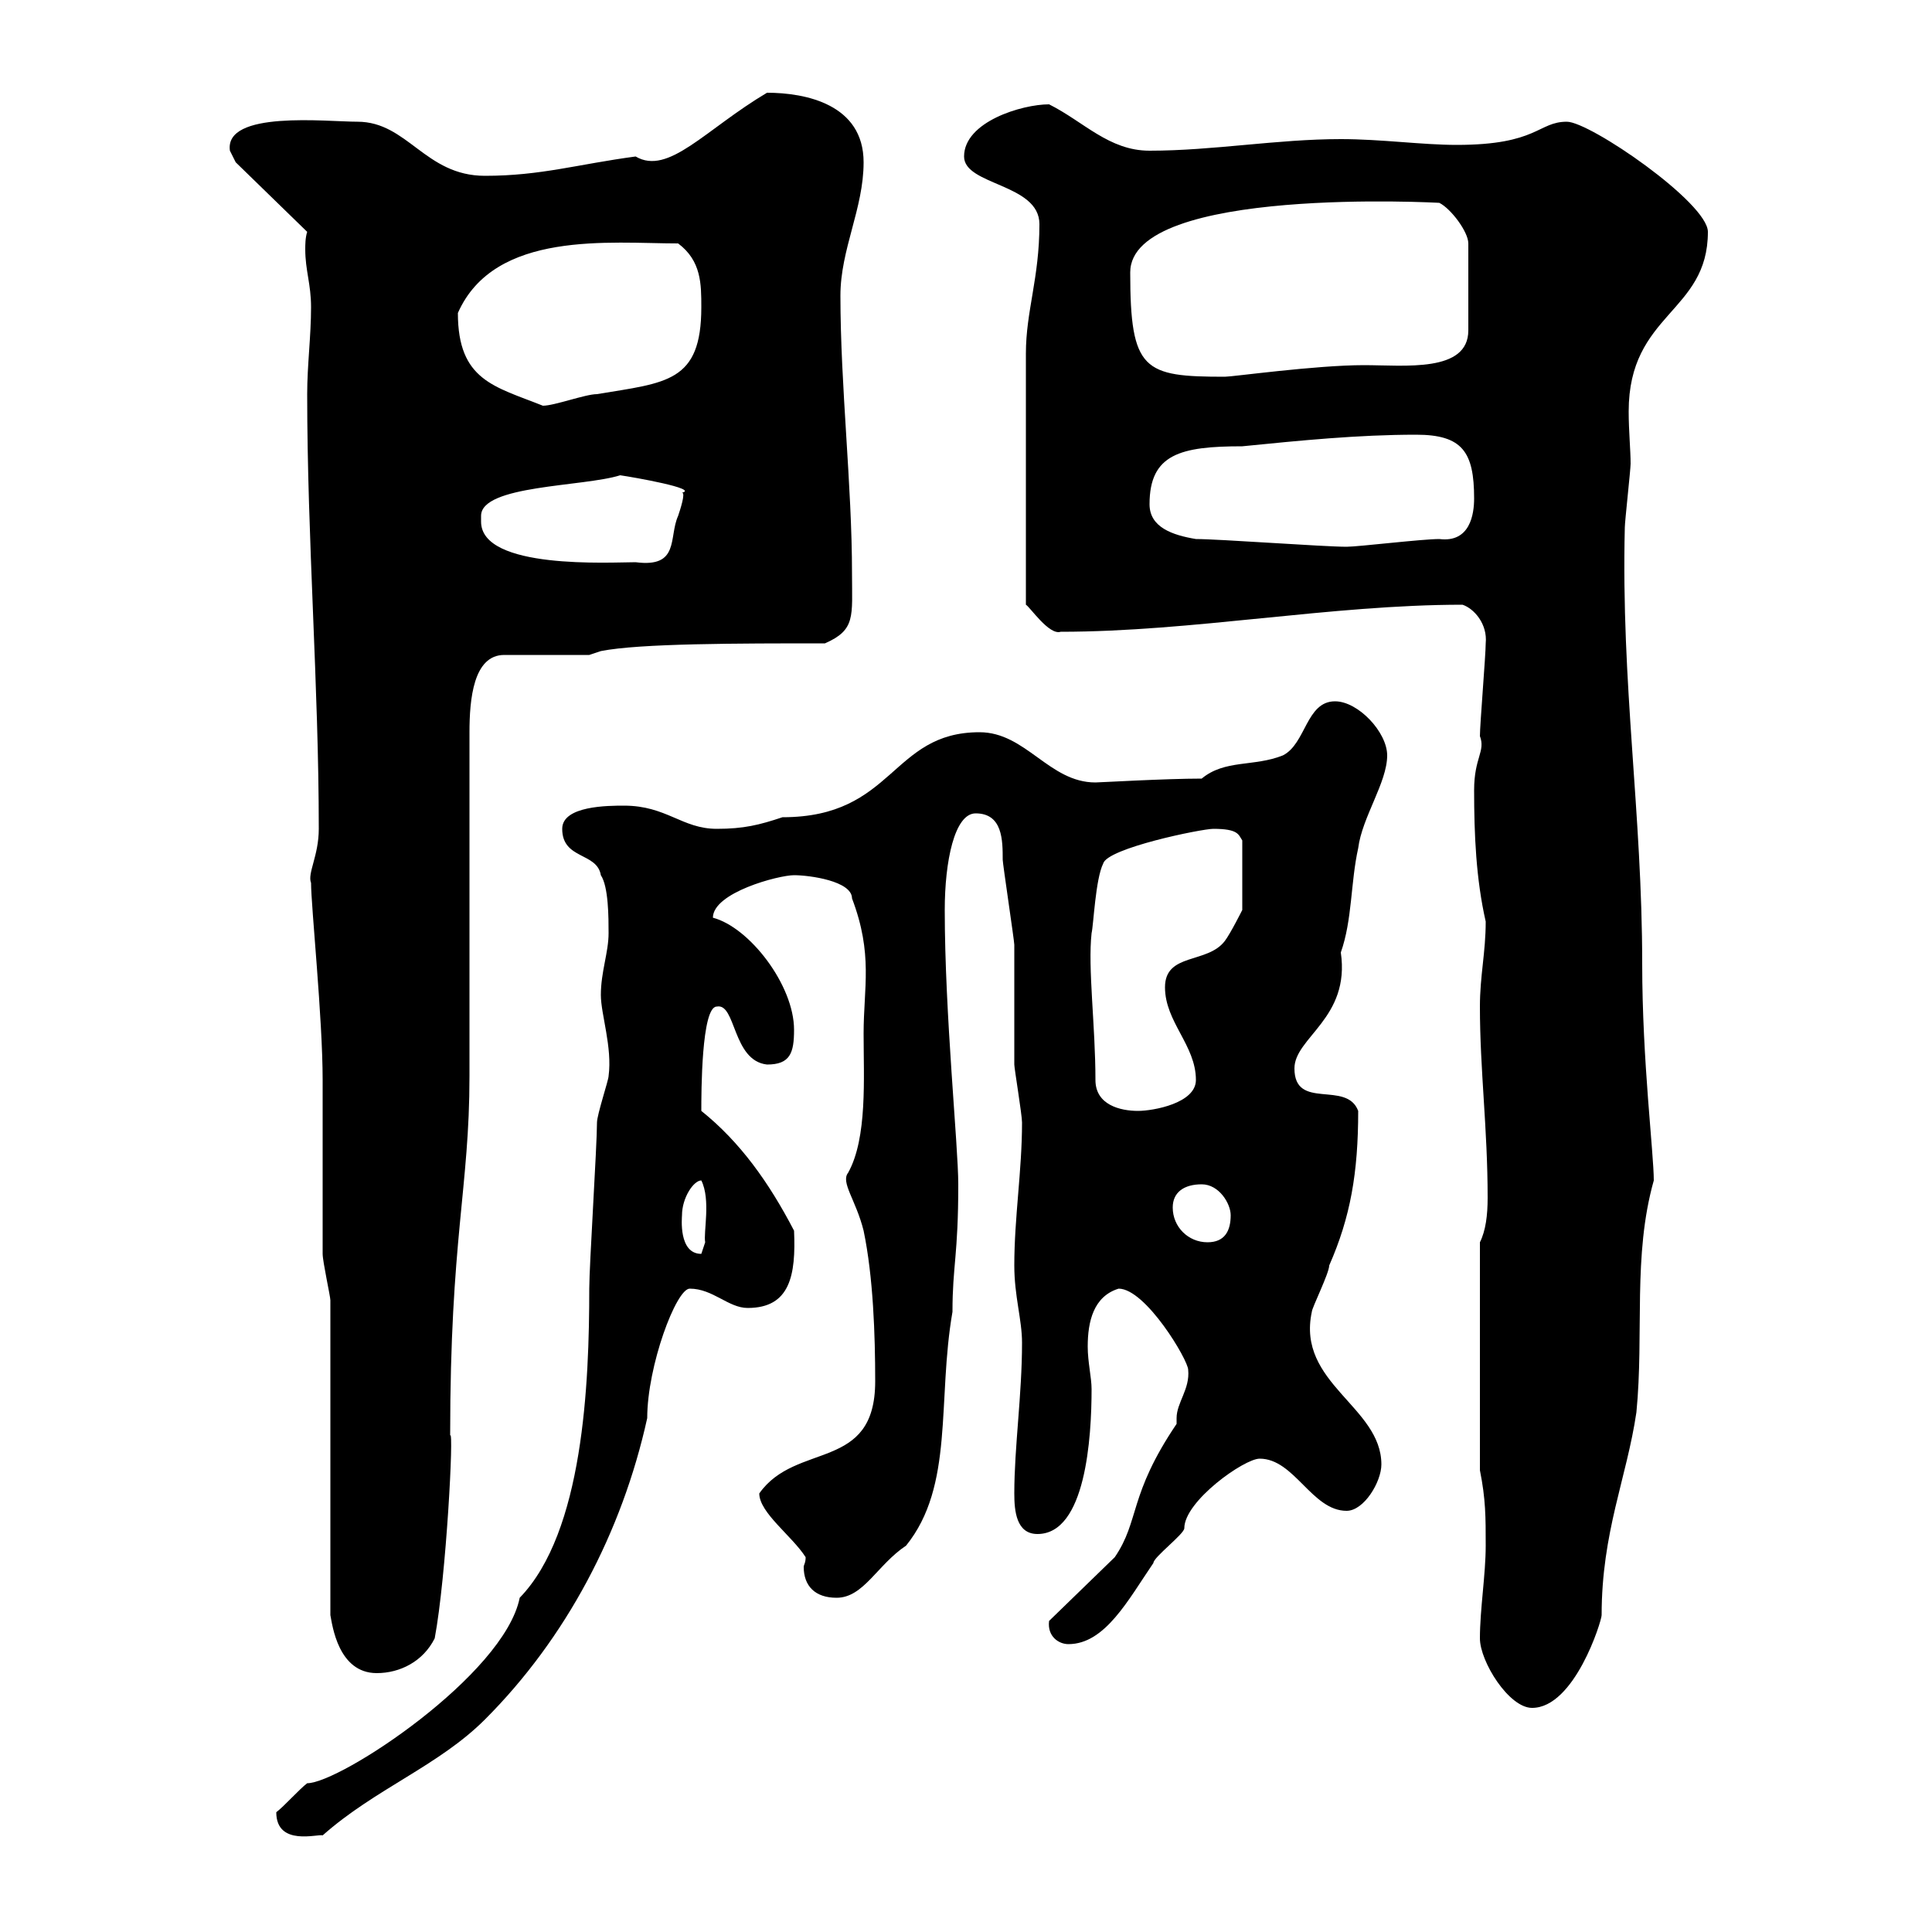 <svg xmlns="http://www.w3.org/2000/svg" xmlns:xlink="http://www.w3.org/1999/xlink" width="300" height="300"><path d="M42.90 281.40C42.90 286.80 49.50 284.70 50.10 285C58.20 277.80 68.10 274.20 75.30 267C87.90 254.40 96.60 237.90 100.50 220.20C100.50 212.10 105 200.10 107.10 200.10C110.70 200.10 113.10 203.10 116.10 203.10C122.70 203.10 123.60 198 123.30 191.10C119.40 183.60 114.90 177.30 108.90 172.50C108.90 169.80 108.90 156.30 111.30 156.30C114.30 155.70 113.70 164.70 119.10 165.30C122.70 165.30 123.30 163.50 123.30 159.90C123.30 153 116.40 144 110.70 142.50C110.70 138.60 120.90 135.90 123.30 135.90C125.70 135.90 132.30 136.80 132.30 139.50C135.60 148.20 134.10 153.30 134.10 160.50C134.10 167.40 134.70 176.70 131.70 182.10C130.50 183.60 132.90 186.30 134.10 191.10C135.60 198.30 135.90 207.30 135.90 214.50C135.90 228.60 123.60 223.80 117.90 231.90C117.90 234.90 123 238.50 125.10 241.80C125.10 242.70 124.80 243 124.80 243.30C124.80 246.30 126.60 248.10 129.90 248.10C134.10 248.10 136.20 243 140.70 240C148.20 230.70 145.50 217.50 147.90 203.70C147.90 196.50 148.80 195 148.80 183.90C148.80 177.90 146.70 157.50 146.70 141.30C146.70 133.80 148.20 126.30 151.50 126.30C155.70 126.30 155.70 130.50 155.70 133.50C155.70 134.10 157.50 146.10 157.50 146.70C157.50 148.50 157.50 163.50 157.50 165.30C157.50 165.90 158.70 173.10 158.70 174.30C158.70 181.80 157.50 189 157.50 196.50C157.50 201.30 158.70 204.90 158.70 208.50C158.70 216.60 157.50 224.70 157.50 231.90C157.50 234.60 157.80 238.20 161.10 238.20C168.60 238.20 169.50 223.20 169.50 215.70C169.50 213.90 168.90 211.50 168.90 209.10C168.90 205.20 169.80 201.30 173.70 200.10C177.90 200.10 184.50 211.20 184.50 212.70C184.80 215.70 182.70 217.80 182.70 220.20C182.70 220.20 182.70 220.50 182.70 221.10C175.20 232.20 177 236.10 173.10 241.80L162.90 251.70C162.60 254.10 164.40 255.30 165.90 255.30C171.60 255.30 175.20 248.40 179.10 242.70C179.10 241.80 183.90 238.20 183.90 237.30C183.90 233.10 193.20 226.50 195.60 226.50C201 226.50 203.70 234.60 209.10 234.60C211.80 234.60 214.50 230.10 214.50 227.40C214.50 218.40 201.30 214.80 203.70 203.70C203.70 203.10 206.40 197.70 206.40 196.50C209.70 189 210.90 182.10 210.90 172.50C209.10 167.70 201 172.50 201 165.90C201 161.10 209.70 158.10 208.20 147.90C210 142.80 209.70 137.10 210.90 131.70C211.50 126.90 215.40 121.50 215.40 117.30C215.40 113.70 210.90 108.90 207.30 108.90C202.80 108.90 202.80 115.50 199.20 117.30C194.70 119.10 190.20 117.90 186.60 120.90C180.90 120.90 170.70 121.50 170.10 121.50C162.90 121.50 159.30 113.70 152.10 113.70C138.30 113.70 138.90 126.90 121.50 126.90C117.90 128.10 115.50 128.70 111.30 128.70C105.90 128.70 103.50 125.10 96.90 125.10C94.50 125.10 87.30 125.10 87.30 128.70C87.30 133.50 92.70 132.30 93.30 135.90C94.50 137.70 94.50 142.50 94.50 144.90C94.50 147.90 93.30 150.90 93.30 154.50C93.30 157.50 95.10 162.60 94.50 167.10C94.50 167.70 92.70 173.10 92.70 174.30C92.70 177.90 91.50 196.50 91.50 200.10C91.50 214.80 90.60 237.90 80.70 248.10C78.30 260.10 52.80 276.90 47.70 276.90C46.50 277.80 44.10 280.50 42.90 281.40ZM229.80 254.40C229.80 258 234.30 265.20 237.90 265.20C244.50 265.20 248.70 251.70 248.70 250.80C248.70 237.90 252.60 229.50 254.10 219.30C255.30 207 253.50 195 256.80 183.30C256.80 179.10 255 164.70 255 149.70C255 126.30 251.70 106.20 252.30 81.90C252.30 81 253.20 72.90 253.20 72C253.20 69.90 252.90 66.90 252.90 63.90C252.90 48.60 265.20 48.60 265.20 36C265.20 31.50 246.90 18.90 243.30 18.90C238.80 18.90 238.80 22.50 226.20 22.50C220.80 22.50 214.50 21.60 208.20 21.60C198.30 21.60 188.40 23.40 178.50 23.40C172.20 23.40 168.30 18.90 162.90 16.20C158.70 16.20 149.70 18.90 149.70 24.30C149.70 28.80 161.40 28.50 161.40 34.80C161.40 43.20 159.30 48.30 159.30 54.90L159.30 93.90C159.90 94.20 162.90 98.70 164.70 98.10C185.10 98.10 206.70 93.90 227.10 93.90C228.90 94.50 231 96.90 230.70 99.90C230.70 101.70 229.80 112.50 229.80 114.30C230.70 116.70 228.90 117.60 228.90 122.70C228.90 129.60 229.20 136.50 230.70 143.10C230.70 147.90 229.80 151.50 229.80 156.30C229.80 166.20 231 175.20 231 186C231 188.70 230.70 191.10 229.80 192.90L229.80 228.30C230.70 232.80 230.70 235.50 230.70 240C230.70 244.50 229.80 249.90 229.80 254.40ZM51.30 201.90L51.30 250.80C51.60 252.30 52.50 259.80 58.50 259.80C62.10 259.80 65.70 258 67.50 254.40C69.30 244.80 70.50 221.70 69.90 222.90C69.90 192.30 72.90 184.50 72.90 167.10C72.90 158.70 72.90 121.50 72.90 113.70C72.90 108.60 73.50 101.70 78.30 101.70L91.50 101.70L93.30 101.10C99.30 99.90 114.60 99.90 128.10 99.90C132.90 97.80 132.30 95.70 132.30 89.10C132.30 75.30 130.50 60 130.50 45.90C130.50 38.70 134.10 32.40 134.10 25.20C134.10 16.20 125.10 14.40 119.10 14.40C109.50 20.10 103.80 27.30 98.70 24.30C89.70 25.50 84 27.30 75.30 27.30C66 27.30 63.30 18.90 55.50 18.90C50.70 18.90 34.80 17.10 35.70 23.40C35.70 23.40 36.60 25.20 36.60 25.20L47.70 36C47.40 36.90 47.40 38.10 47.40 38.70C47.40 42 48.30 44.10 48.30 47.70C48.30 52.20 47.70 56.70 47.70 61.20C47.70 83.70 49.50 106.50 49.50 128.70C49.50 132.90 47.70 135.60 48.30 137.10C48.30 140.70 50.10 158.10 50.10 167.70C50.10 170.70 50.10 192.30 50.10 194.70C50.10 195.90 51.30 201.30 51.30 201.90ZM105.90 188.70C105.90 186 107.70 183.30 108.90 183.30C110.40 186.30 109.20 191.40 109.50 192.90C109.50 192.90 108.90 194.70 108.90 194.70C105.30 194.70 105.90 189 105.90 188.70ZM182.10 187.50C182.10 185.10 183.90 183.90 186.60 183.90C189.30 183.90 191.10 186.90 191.10 188.70C191.10 191.10 190.20 192.90 187.50 192.90C184.50 192.90 182.10 190.50 182.10 187.50ZM170.10 167.70C170.10 159.30 168.90 150.30 169.50 144.90C169.80 143.70 170.10 136.50 171.30 134.10C171.90 131.70 186.60 128.70 188.40 128.70C192.30 128.70 192.30 129.60 192.90 130.50L192.90 141.30C192.90 141.30 191.10 144.90 190.20 146.10C187.50 149.70 180.90 147.90 180.90 153.30C180.90 158.70 185.70 162.30 185.70 167.70C185.70 171.30 179.10 172.50 176.70 172.50C174 172.50 170.10 171.60 170.10 167.70ZM74.70 81C74.70 81 74.70 80.10 74.70 80.10C74.70 75.30 90.60 75.60 96.30 73.80C98.40 74.10 108.60 75.90 105.90 76.50C106.50 76.50 105.60 79.20 105.30 80.10C103.80 83.40 105.60 88.20 98.70 87.30C94.80 87.30 74.70 88.50 74.70 81ZM185.70 83.70C182.10 83.10 178.50 81.90 178.50 78.30C178.50 70.50 183.30 69.30 192.90 69.30C201.90 68.40 210.90 67.50 219.90 67.50C227.10 67.50 228.90 70.20 228.90 77.40C228.90 79.80 228.30 84.30 223.50 83.70C220.80 83.70 210.90 84.90 209.10 84.90C205.50 84.90 189.30 83.70 185.70 83.70ZM71.10 48.60C76.80 35.70 94.80 37.80 105.30 37.80C108.90 40.50 108.90 44.10 108.90 47.70C108.90 59.40 103.50 59.40 92.70 61.20C90.90 61.20 86.10 63 84.30 63C76.80 60 71.10 59.10 71.10 48.60ZM175.50 42.30C175.50 28.80 223.80 31.50 223.50 31.50C225.30 32.40 228 36 228 37.80L228 51.30C228 57.90 218.10 56.70 211.80 56.70C204.30 56.70 191.40 58.50 190.20 58.50C177.60 58.50 175.50 57.60 175.50 42.30Z"/></svg>